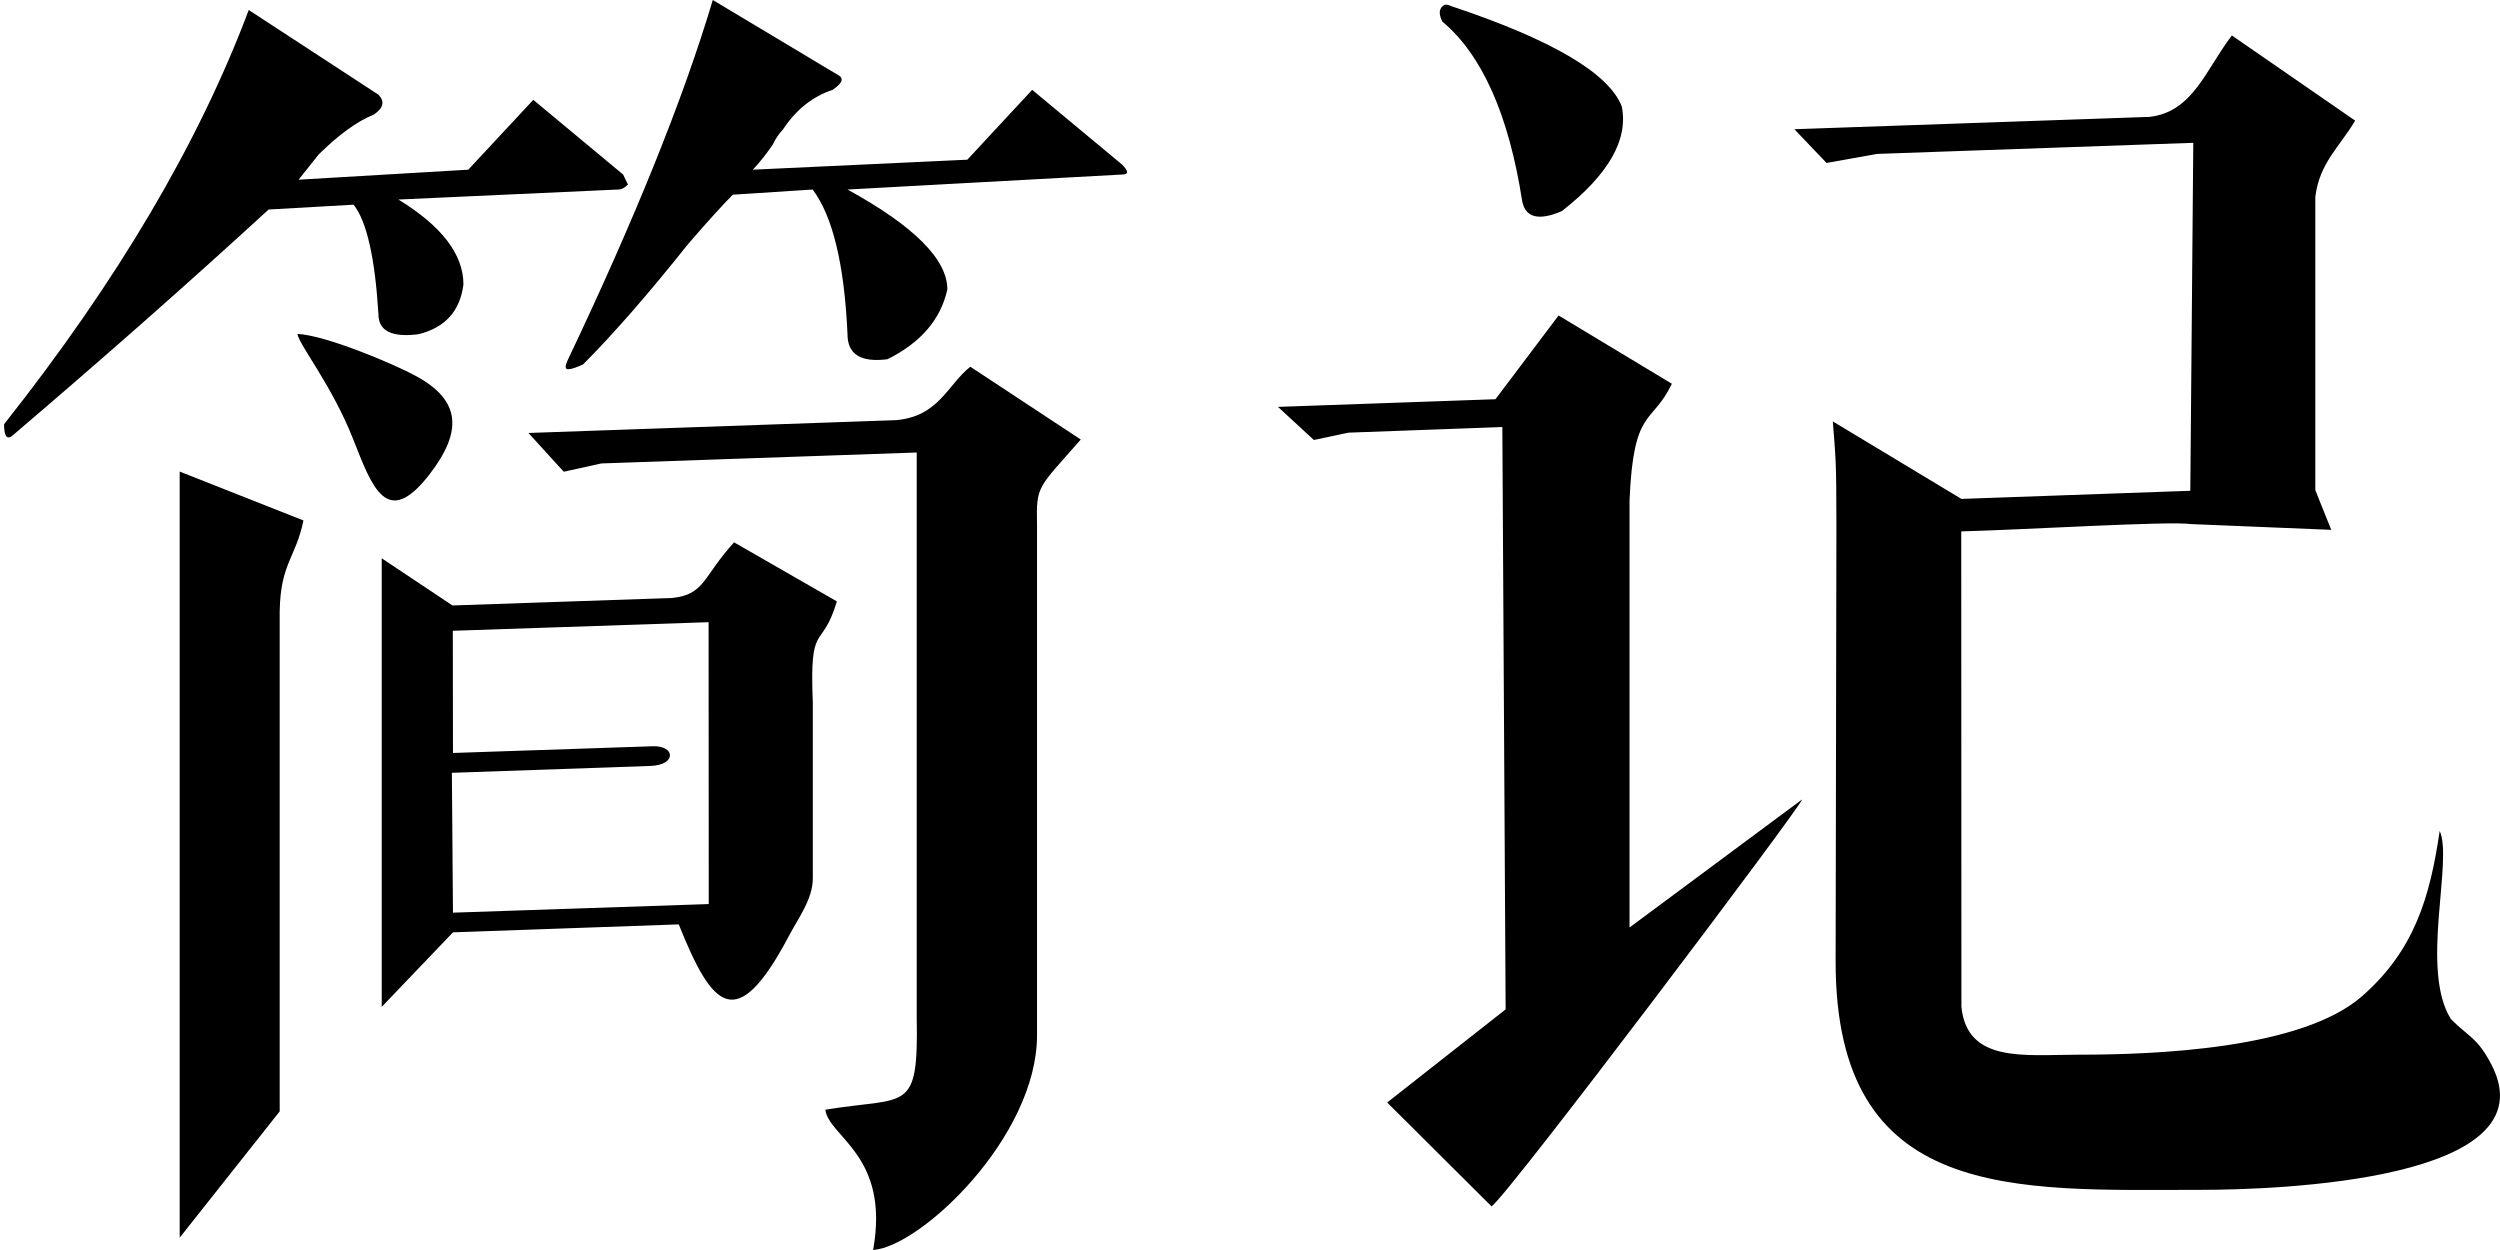 <?xml version="1.0" encoding="UTF-8"?>
<!DOCTYPE svg PUBLIC "-//W3C//DTD SVG 1.1//EN" "http://www.w3.org/Graphics/SVG/1.1/DTD/svg11.dtd">
<!-- Creator: CorelDRAW 2017 -->
<svg xmlns="http://www.w3.org/2000/svg" xml:space="preserve" width="160px" height="80px" version="1.1" shape-rendering="geometricPrecision" text-rendering="geometricPrecision" image-rendering="optimizeQuality" fill-rule="evenodd" clip-rule="evenodd"
viewBox="0 0 160 80"
 xmlns:xlink="http://www.w3.org/1999/xlink">
 <g id="图层_x0020_1">
  <path fill="black" d="M114.84 8.27l2.06 2.16 3.24 -0.58 20.23 -0.71 -0.19 22.27 -14.65 0.52 -8.23 -4.96c0.18,2.37 0.23,2.36 0.23,6.74l-0.05 27.78c-0.03,15.52 11.53,14.66 23.34,14.66 4.98,0 22.48,-0.6 18.63,-8.02 -0.91,-1.75 -1.45,-1.75 -2.6,-2.92 -1.98,-3.18 0.16,-10.12 -0.71,-12.03 -0.62,4.22 -1.6,7.62 -4.96,10.57 -3.86,3.39 -13.22,3.75 -18.16,3.75 -3.44,0 -7.13,0.56 -7.49,-3.07l-0.01 -30.42c4.11,-0.11 13.3,-0.67 14.68,-0.47l9 0.37 -1.02 -2.54 0 -18.77c0.27,-2.18 1.55,-3.19 2.55,-4.88l-7.89 -5.45c-1.69,2.21 -2.49,4.89 -5.27,5.21l-22.73 0.79zm-90.41 27.46l0 28.71 4.56 -4.77 14.45 -0.51c2.16,5.39 3.69,7.08 7.04,0.76 0.6,-1.15 1.54,-2.37 1.54,-3.71l0 -11.23c-0.22,-5.37 0.55,-3.21 1.54,-6.49l-6.58 -3.78c-2.02,2.22 -1.86,3.34 -3.96,3.56l-14.06 0.48 -4.53 -3.02zm4.55 4.64l0.01 7.82 12.79 -0.43c1.44,-0.05 1.54,1.2 -0.15,1.26l-12.71 0.44 0.07 8.95 16.37 -0.55 -0.01 -18.04 -16.37 0.55zm66.73 -14.82l-13.92 0.49 2.3 2.12 2.21 -0.47 9.85 -0.36 0.21 37.27 -7.58 5.96 6.68 6.65c1.08,-0.75 19.75,-25.53 19.88,-26.05l-11.05 8.2 0 -27.33c0.25,-6 1.43,-4.8 2.71,-7.47l-7.25 -4.37 -4.04 5.36zm-61.89 2.16l2.26 2.48 2.41 -0.53 20.18 -0.7 0 36.1c0.11,6.26 -0.58,5.1 -5.85,5.96 0.23,1.76 4.15,2.92 3.06,8.98 3.06,-0.22 10.49,-7.24 10.49,-13.75l0 -32.63c-0.06,-2.6 0.05,-2.34 2.8,-5.49l-7.07 -4.66c-1.48,1.18 -2.01,3.18 -4.76,3.42l-23.52 0.82zm-22.32 51.5l6.4 -8.08 0 -31.99c0.05,-3.1 1.03,-3.43 1.52,-5.83l-7.92 -3.13 0 49.03zm7.53 -57.84c0.16,0.78 2.2,3.27 3.57,6.73 1.21,3.06 2.14,5.77 4.85,2.31 2.21,-2.84 2.01,-4.8 -0.82,-6.34 -1.4,-0.77 -5.79,-2.62 -7.6,-2.7zm-3.11 -20.73l8.3 5.42c0.42,0.43 0.33,0.86 -0.31,1.28 -1.07,0.43 -2.24,1.29 -3.52,2.55l-1.28 1.61 10.86 -0.64 4.16 -4.47 5.75 4.78c0.2,0.43 0.31,0.64 0.31,0.64 -0.22,0.22 -0.42,0.32 -0.64,0.32l-14.05 0.64c2.77,1.7 4.16,3.51 4.16,5.44 -0.22,1.7 -1.17,2.76 -2.88,3.18 -1.7,0.22 -2.56,-0.21 -2.56,-1.28 -0.22,-3.61 -0.75,-5.95 -1.59,-7.01l-5.44 0.31c-5.11,4.69 -10.53,9.47 -16.29,14.38 -0.42,0.42 -0.64,0.2 -0.64,-0.64 7.25,-9.16 12.46,-17.99 15.66,-26.51zm29.7 -0.64l7.98 4.78c0.44,0.22 0.33,0.53 -0.31,0.97 -1.28,0.42 -2.35,1.27 -3.19,2.55 -0.22,0.22 -0.44,0.53 -0.64,0.95 -0.44,0.64 -0.86,1.17 -1.28,1.61l13.73 -0.64 4.15 -4.47 5.75 4.78c0.43,0.43 0.43,0.64 0,0.64l-17.57 0.96c4.27,2.34 6.39,4.48 6.39,6.39 -0.42,1.92 -1.7,3.41 -3.83,4.47 -1.7,0.22 -2.56,-0.31 -2.56,-1.6 -0.2,-4.47 -0.95,-7.56 -2.23,-9.26l-5.11 0.33c-0.64,0.64 -1.6,1.7 -2.88,3.18 -2.55,3.21 -4.78,5.75 -6.7,7.68 -0.43,0.2 -0.75,0.31 -0.96,0.31 -0.21,0 -0.21,-0.2 0,-0.64 4.25,-8.94 7.35,-16.6 9.26,-22.99zm47.31 0.41c6.39,2.13 10.02,4.27 10.86,6.39 0.44,2.13 -0.84,4.37 -3.83,6.71 -1.48,0.64 -2.34,0.42 -2.54,-0.64 -0.86,-5.53 -2.57,-9.36 -5.11,-11.49 -0.22,-0.44 -0.22,-0.75 0,-0.97 0.2,-0.2 0.37,-0.09 0.62,0z"/>
 </g>
</svg>
